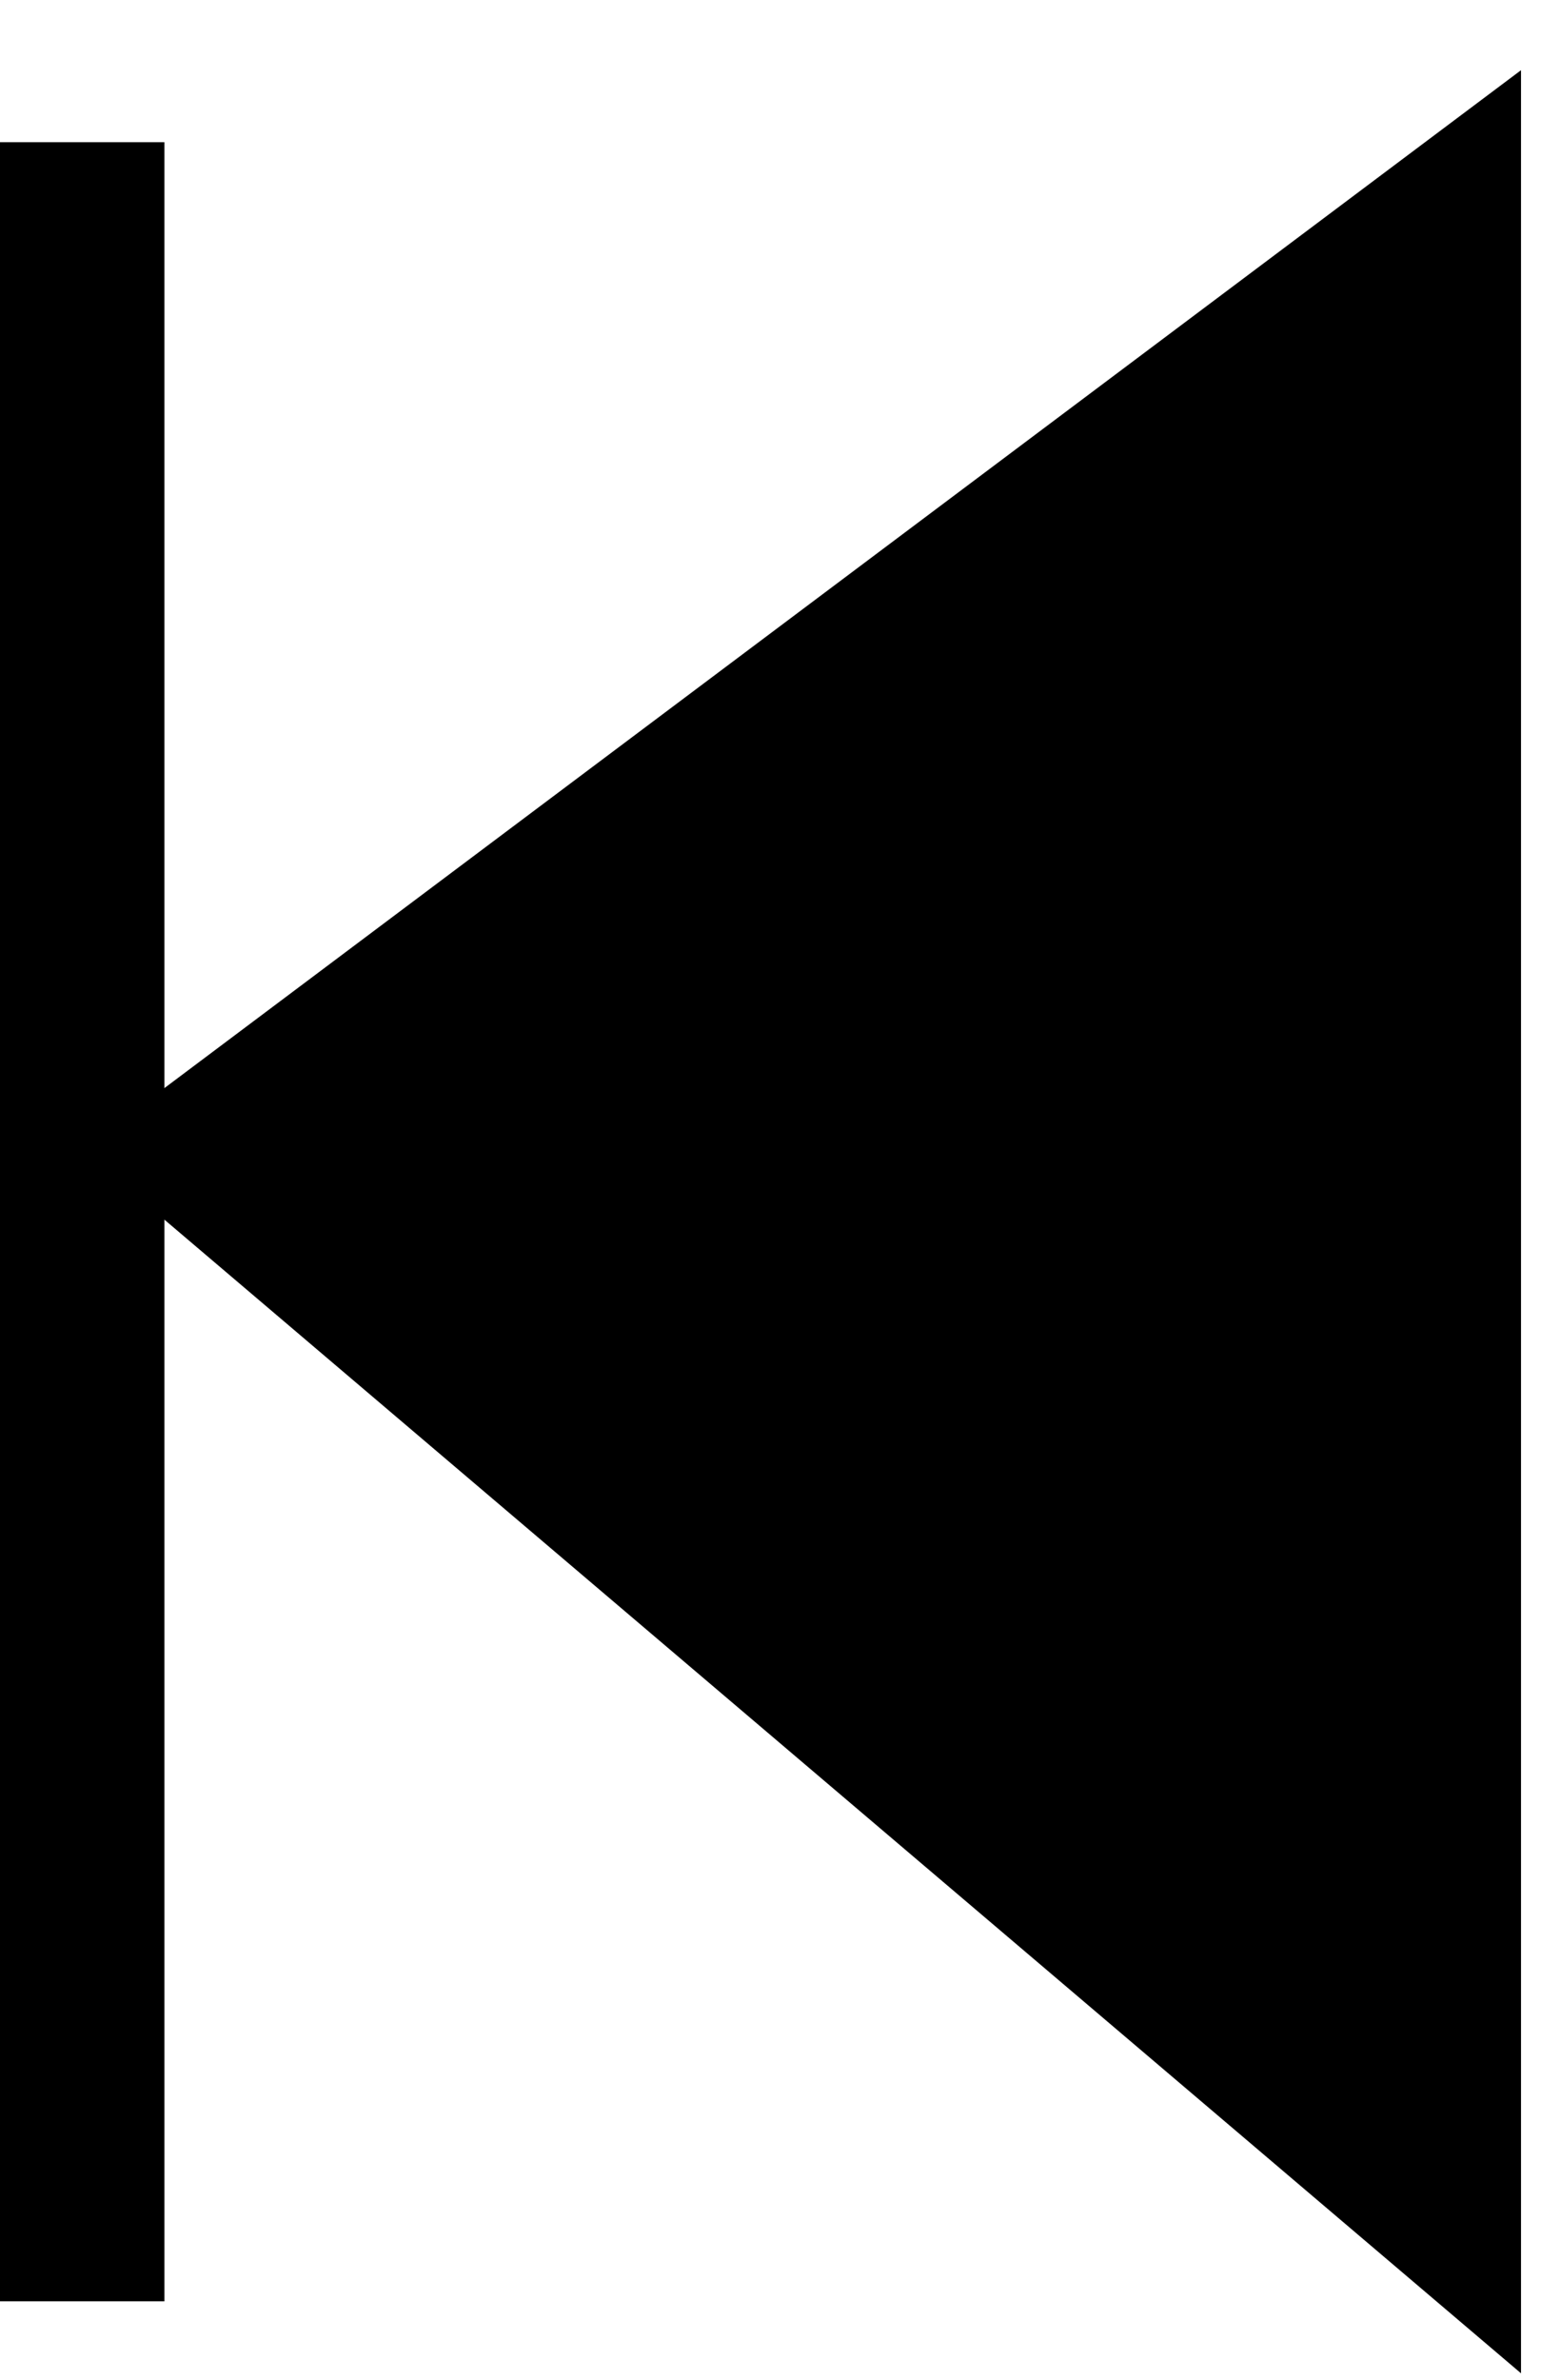 <svg width="21" height="32" viewBox="0 0 21 32" fill="none" xmlns="http://www.w3.org/2000/svg">
<path d="M1.106 15.461L20.462 0.944V31.914L1.106 15.461Z" fill="black"/>
<path fill-rule="evenodd" clip-rule="evenodd" d="M0 30.946V1.912H2.212V30.946H0Z" fill="black"/>
</svg>
